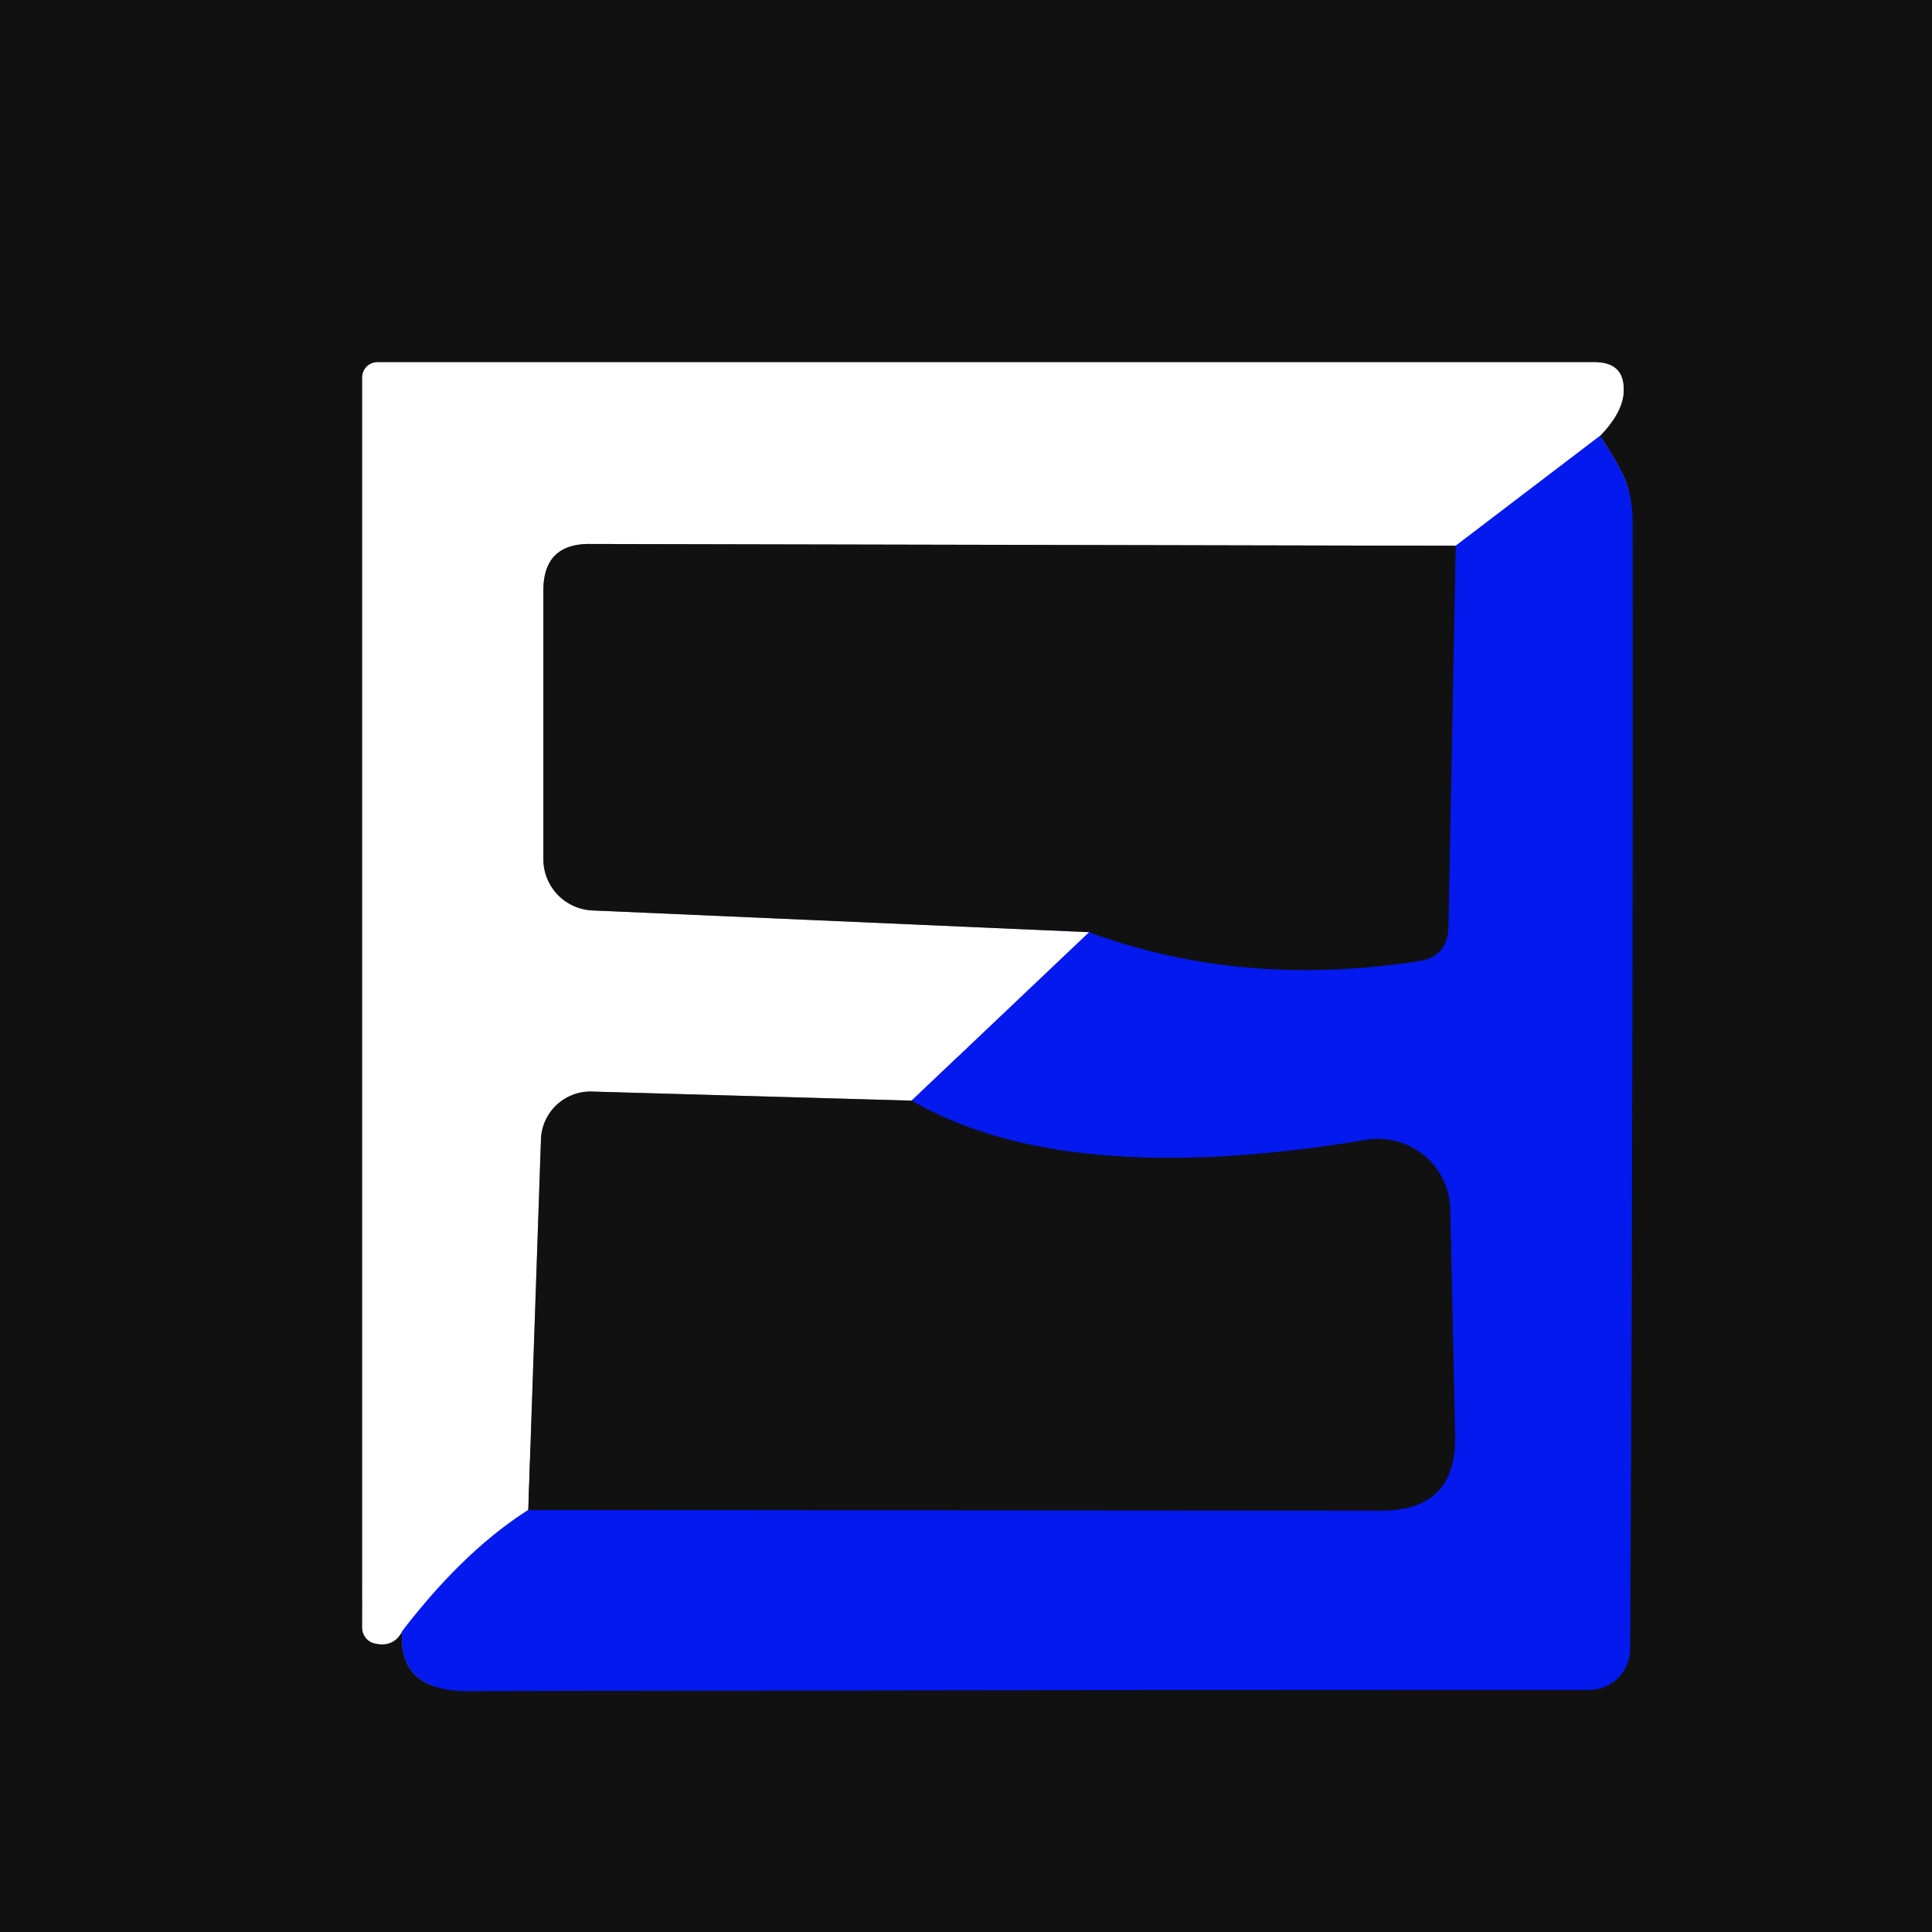 <?xml version="1.0" encoding="UTF-8" standalone="no"?>
<!DOCTYPE svg PUBLIC "-//W3C//DTD SVG 1.1//EN" "http://www.w3.org/Graphics/SVG/1.1/DTD/svg11.dtd">
<svg xmlns="http://www.w3.org/2000/svg" version="1.1" viewBox="0.00 0.00 32.00 32.00">
<rect x="0.00" y="0.00" width="32.00" height="32.00" fill="#333333" stroke="none"/>
<g stroke-width="2.00" fill="none" stroke-linecap="butt">
<path stroke="#0a157f" vector-effect="non-scaling-stroke" d="
  M 6.66 27.02
  Q 6.59 28.01 7.75 28.01
  Q 17.11 27.99 26.32 27.99
  A 0.68 0.68 0.0 0 0 27.00 27.31
  Q 27.05 18.07 27.04 8.64
  C 27.04 8.02 26.82 7.72 26.50 7.22"
/>
<path stroke="#888888" vector-effect="non-scaling-stroke" d="
  M 26.50 7.22
  Q 26.86 6.85 26.89 6.52
  Q 26.93 6.00 26.41 6.00
  L 6.25 6.00
  A 0.25 0.25 0.0 0 0 6.00 6.25
  L 6.00 26.96
  A 0.27 0.26 -84.8 0 0 6.21 27.22
  Q 6.52 27.29 6.66 27.02"
/>
<path stroke="#818cf6" vector-effect="non-scaling-stroke" d="
  M 26.50 7.22
  L 24.11 9.04"
/>
<path stroke="#888888" vector-effect="non-scaling-stroke" d="
  M 24.11 9.04
  L 9.78 9.01
  Q 9.00 9.00 9.00 9.78
  L 9.00 14.23
  A 0.85 0.85 0.0 0 0 9.82 15.08
  L 18.04 15.44"
/>
<path stroke="#818cf6" vector-effect="non-scaling-stroke" d="
  M 18.04 15.44
  L 15.10 18.23"
/>
<path stroke="#888888" vector-effect="non-scaling-stroke" d="
  M 15.10 18.23
  L 9.81 18.08
  A 0.82 0.82 0.0 0 0 8.96 18.87
  L 8.75 25.01"
/>
<path stroke="#818cf6" vector-effect="non-scaling-stroke" d="
  M 8.75 25.01
  Q 7.68 25.69 6.66 27.02"
/>
<path stroke="#0a157f" vector-effect="non-scaling-stroke" d="
  M 8.75 25.01
  L 22.88 25.02
  Q 24.13 25.02 24.10 23.77
  L 24.02 20.03
  A 1.20 1.19 -5.2 0 0 22.63 18.88
  Q 17.65 19.71 15.10 18.23"
/>
<path stroke="#0a157f" vector-effect="non-scaling-stroke" d="
  M 18.04 15.44
  Q 20.57 16.37 23.49 15.92
  Q 23.98 15.85 23.99 15.35
  L 24.11 9.04"
/>
</g>
<path fill="#111111" d="
  M 0.00 0.00
  L 32.00 0.00
  L 32.00 32.00
  L 0.00 32.00
  L 0.00 0.00
  Z
  M 6.66 27.02
  Q 6.59 28.01 7.75 28.01
  Q 17.11 27.99 26.32 27.99
  A 0.68 0.68 0.0 0 0 27.00 27.31
  Q 27.05 18.07 27.04 8.64
  C 27.04 8.02 26.82 7.72 26.50 7.22
  Q 26.86 6.85 26.89 6.52
  Q 26.93 6.00 26.41 6.00
  L 6.25 6.00
  A 0.25 0.25 0.0 0 0 6.00 6.25
  L 6.00 26.96
  A 0.27 0.26 -84.8 0 0 6.21 27.22
  Q 6.52 27.29 6.66 27.02
  Z"
/>
<path fill="#ffffff" d="
  M 26.50 7.22
  L 24.11 9.04
  L 9.78 9.01
  Q 9.00 9.00 9.00 9.78
  L 9.00 14.23
  A 0.85 0.85 0.0 0 0 9.82 15.08
  L 18.04 15.44
  L 15.10 18.23
  L 9.81 18.08
  A 0.82 0.82 0.0 0 0 8.96 18.87
  L 8.75 25.01
  Q 7.68 25.69 6.66 27.02
  Q 6.52 27.29 6.21 27.22
  A 0.27 0.26 -84.8 0 1 6.00 26.96
  L 6.00 6.25
  A 0.25 0.25 0.0 0 1 6.25 6.00
  L 26.41 6.00
  Q 26.93 6.00 26.89 6.52
  Q 26.86 6.85 26.50 7.22
  Z"
/>
<path fill="#0319ed" d="
  M 26.50 7.22
  C 26.82 7.72 27.04 8.02 27.04 8.64
  Q 27.05 18.07 27.00 27.31
  A 0.68 0.68 0.0 0 1 26.32 27.99
  Q 17.11 27.99 7.75 28.01
  Q 6.59 28.01 6.66 27.02
  Q 7.68 25.69 8.75 25.01
  L 22.88 25.02
  Q 24.13 25.02 24.10 23.77
  L 24.02 20.03
  A 1.20 1.19 -5.2 0 0 22.63 18.88
  Q 17.65 19.71 15.10 18.23
  L 18.04 15.44
  Q 20.57 16.37 23.49 15.92
  Q 23.98 15.85 23.99 15.35
  L 24.11 9.04
  L 26.50 7.22
  Z"
/>
<path fill="#111111" d="
  M 24.11 9.04
  L 23.99 15.35
  Q 23.98 15.85 23.49 15.92
  Q 20.57 16.37 18.04 15.44
  L 9.82 15.08
  A 0.85 0.85 0.0 0 1 9.00 14.23
  L 9.00 9.78
  Q 9.00 9.00 9.78 9.01
  L 24.11 9.04
  Z"
/>
<path fill="#111111" d="
  M 15.10 18.23
  Q 17.65 19.71 22.63 18.88
  A 1.20 1.19 -5.2 0 1 24.02 20.03
  L 24.10 23.77
  Q 24.13 25.02 22.88 25.02
  L 8.75 25.01
  L 8.96 18.87
  A 0.82 0.82 0.0 0 1 9.81 18.08
  L 15.10 18.23
  Z"
/>
</svg>
